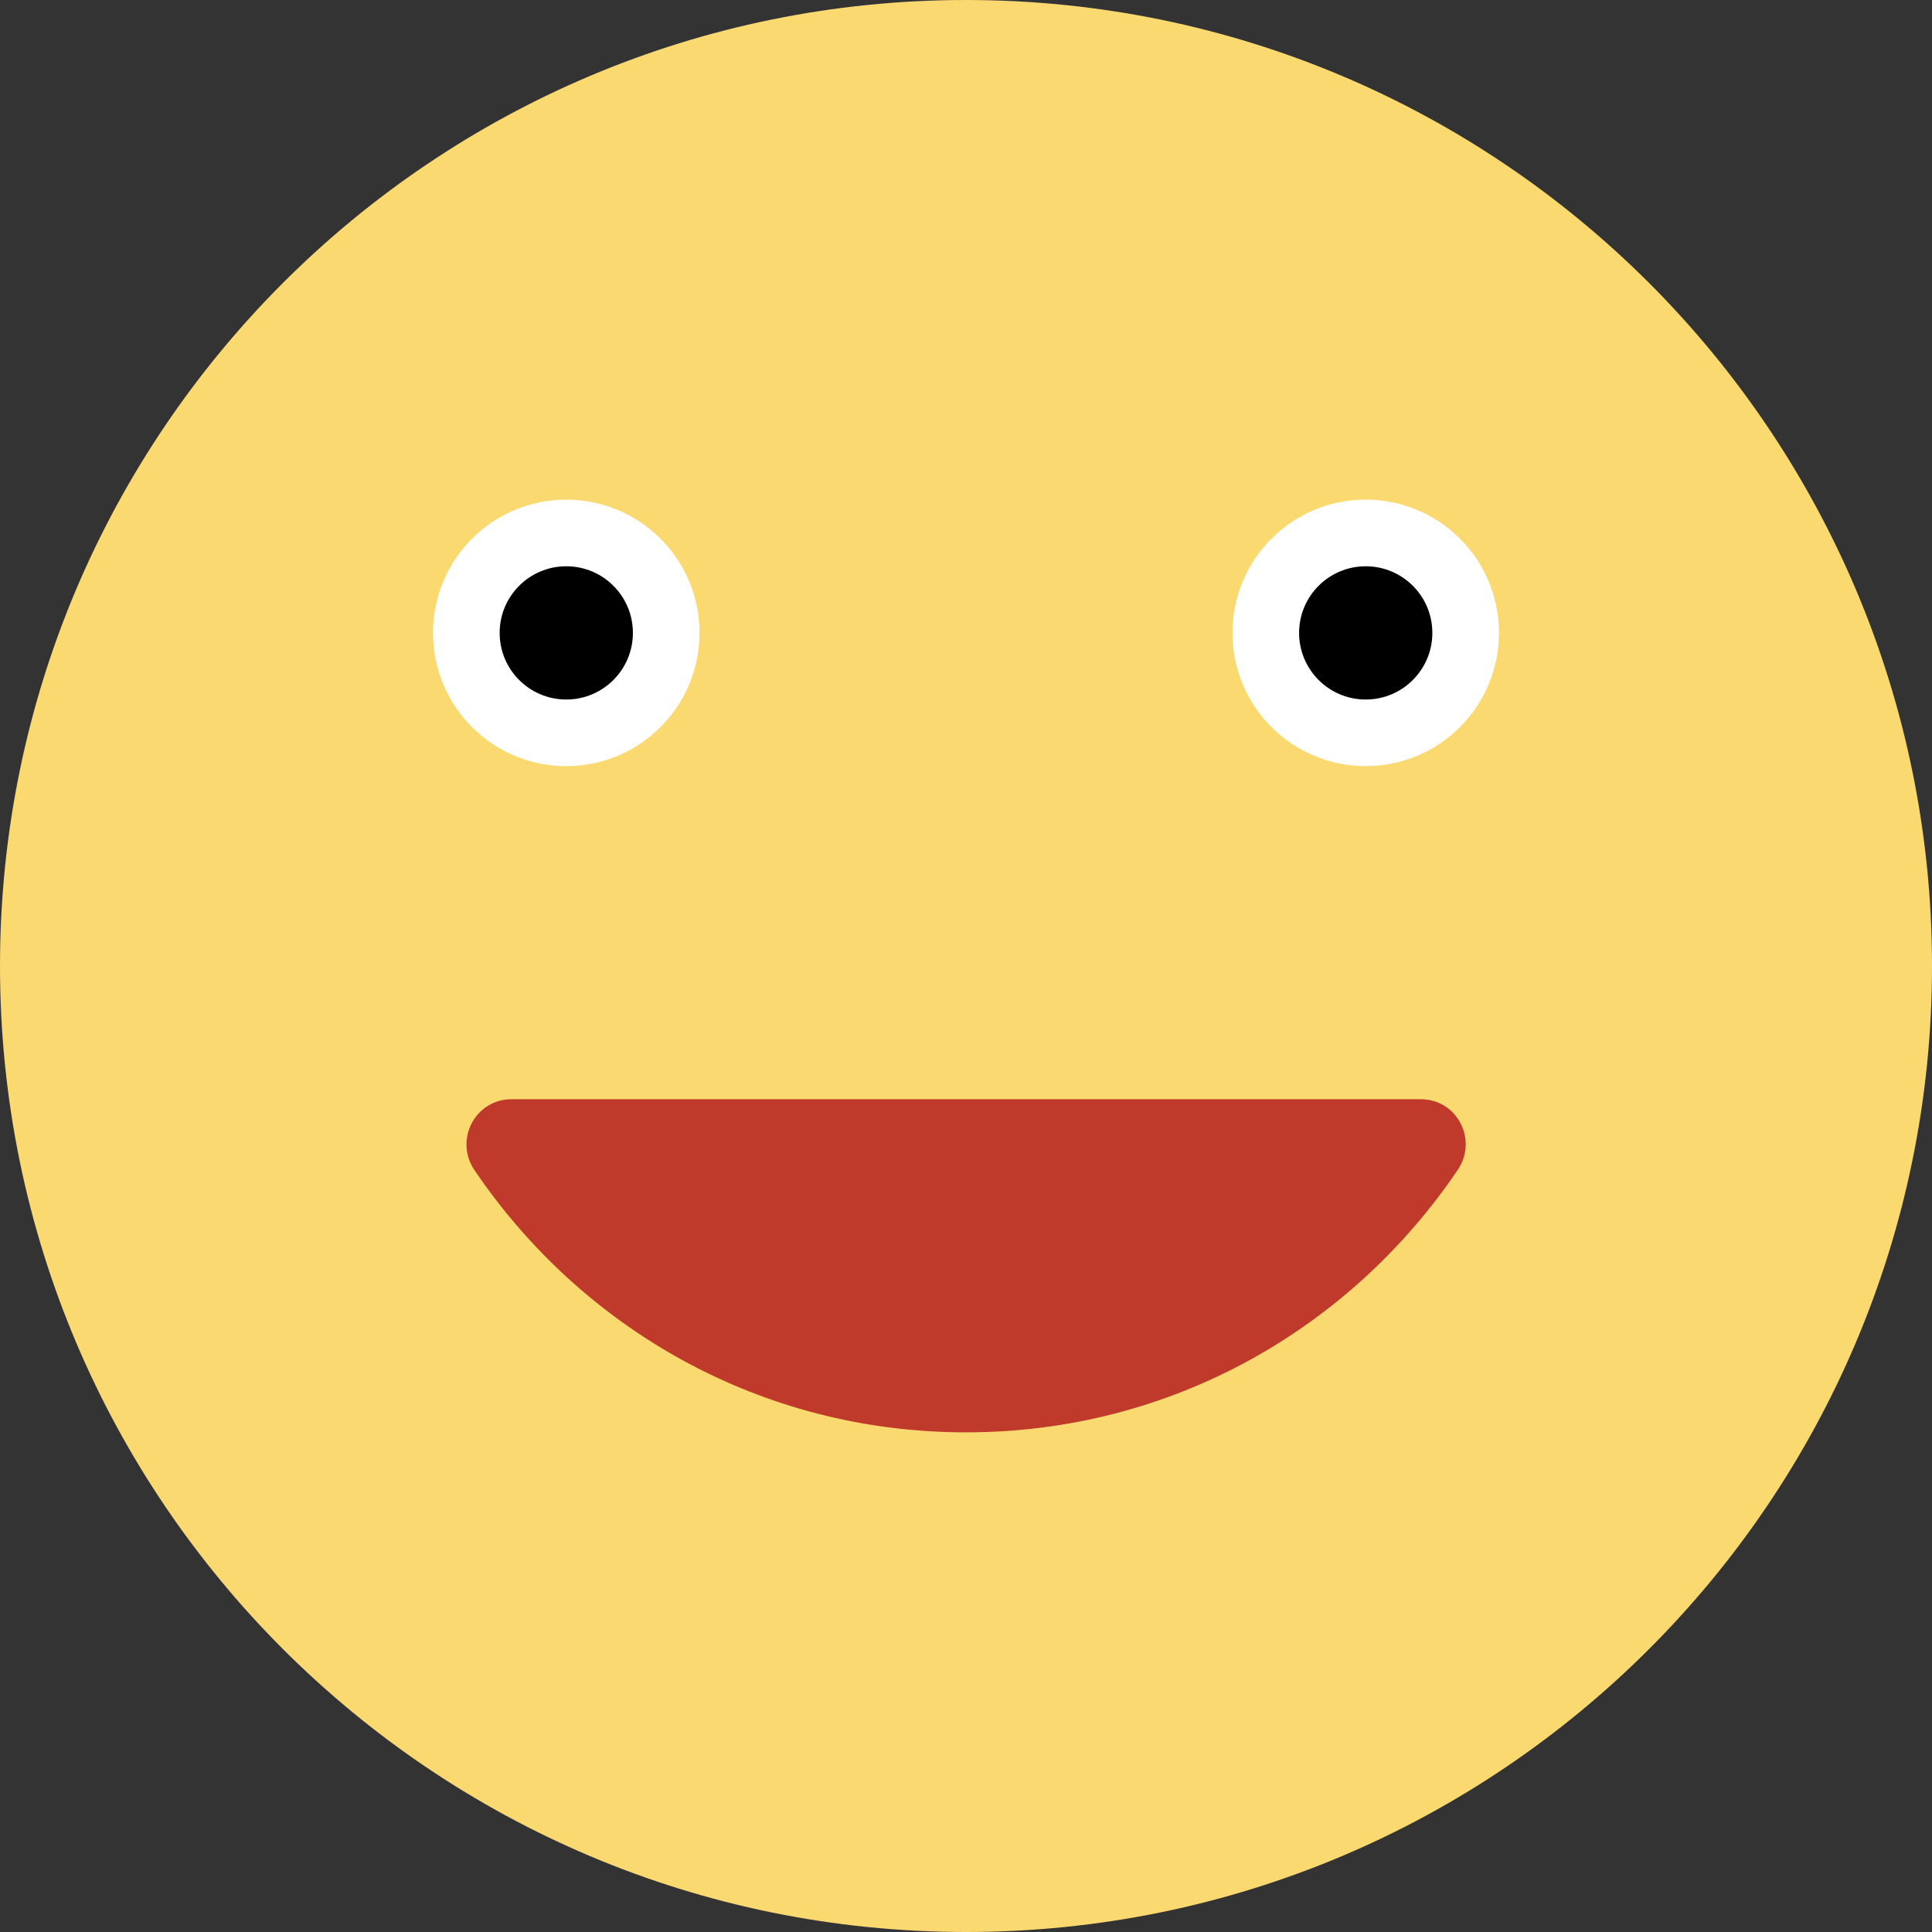 <?xml version="1.0" encoding="iso-8859-1"?>
<!-- Generator: Adobe Illustrator 19.0.0, SVG Export Plug-In . SVG Version: 6.00 Build 0)  -->
<svg version="1.1" id="Layer_1" xmlns="http://www.w3.org/2000/svg" xmlns:xlink="http://www.w3.org/1999/xlink" x="0px" y="0px"
	 viewBox="0 0 512 512" style="enable-background:new 0 0 512 512;" xml:space="preserve">
<rect x="0" y="0" width="512" height="512" fill="#333333" stroke="none"/>
<g>
	<path style="fill:#FBD971;" d="M512,256c0,141.383-114.617,256-256,256S0,397.383,0,256S114.617,0,256,0S512,114.617,512,256"/>
	<path style="fill:#C03A2B;" d="M135.543,291.31c-9.64,0-15.219,10.805-9.807,18.785c28.398,41.922,75.697,69.491,130.26,69.491
		c54.607,0,101.932-27.604,130.33-69.57c5.376-7.954-0.168-18.706-9.772-18.706H135.543z"/>
	<g>
		<path style="fill:#FFFFFF;" d="M397.241,167.724c0,19.5-15.81,35.31-35.31,35.31s-35.31-15.81-35.31-35.31
			s15.81-35.31,35.31-35.31S397.241,148.224,397.241,167.724"/>
		<path style="fill:#FFFFFF;" d="M185.379,167.724c0,19.5-15.81,35.31-35.31,35.31c-19.5,0-35.31-15.81-35.31-35.31
			s15.81-35.31,35.31-35.31C169.569,132.414,185.379,148.224,185.379,167.724"/>
	</g>
	<g>
		<path d="M379.586,167.724c0,9.754-7.901,17.655-17.655,17.655s-17.655-7.901-17.655-17.655c0-9.754,7.901-17.655,17.655-17.655
			S379.586,157.97,379.586,167.724"/>
		<path d="M167.724,167.724c0,9.754-7.901,17.655-17.655,17.655c-9.754,0-17.655-7.901-17.655-17.655
			c0-9.754,7.901-17.655,17.655-17.655C159.823,150.069,167.724,157.97,167.724,167.724"/>
	</g>
</g>
<g>
</g>
<g>
</g>
<g>
</g>
<g>
</g>
<g>
</g>
<g>
</g>
<g>
</g>
<g>
</g>
<g>
</g>
<g>
</g>
<g>
</g>
<g>
</g>
<g>
</g>
<g>
</g>
<g>
</g>
</svg>
